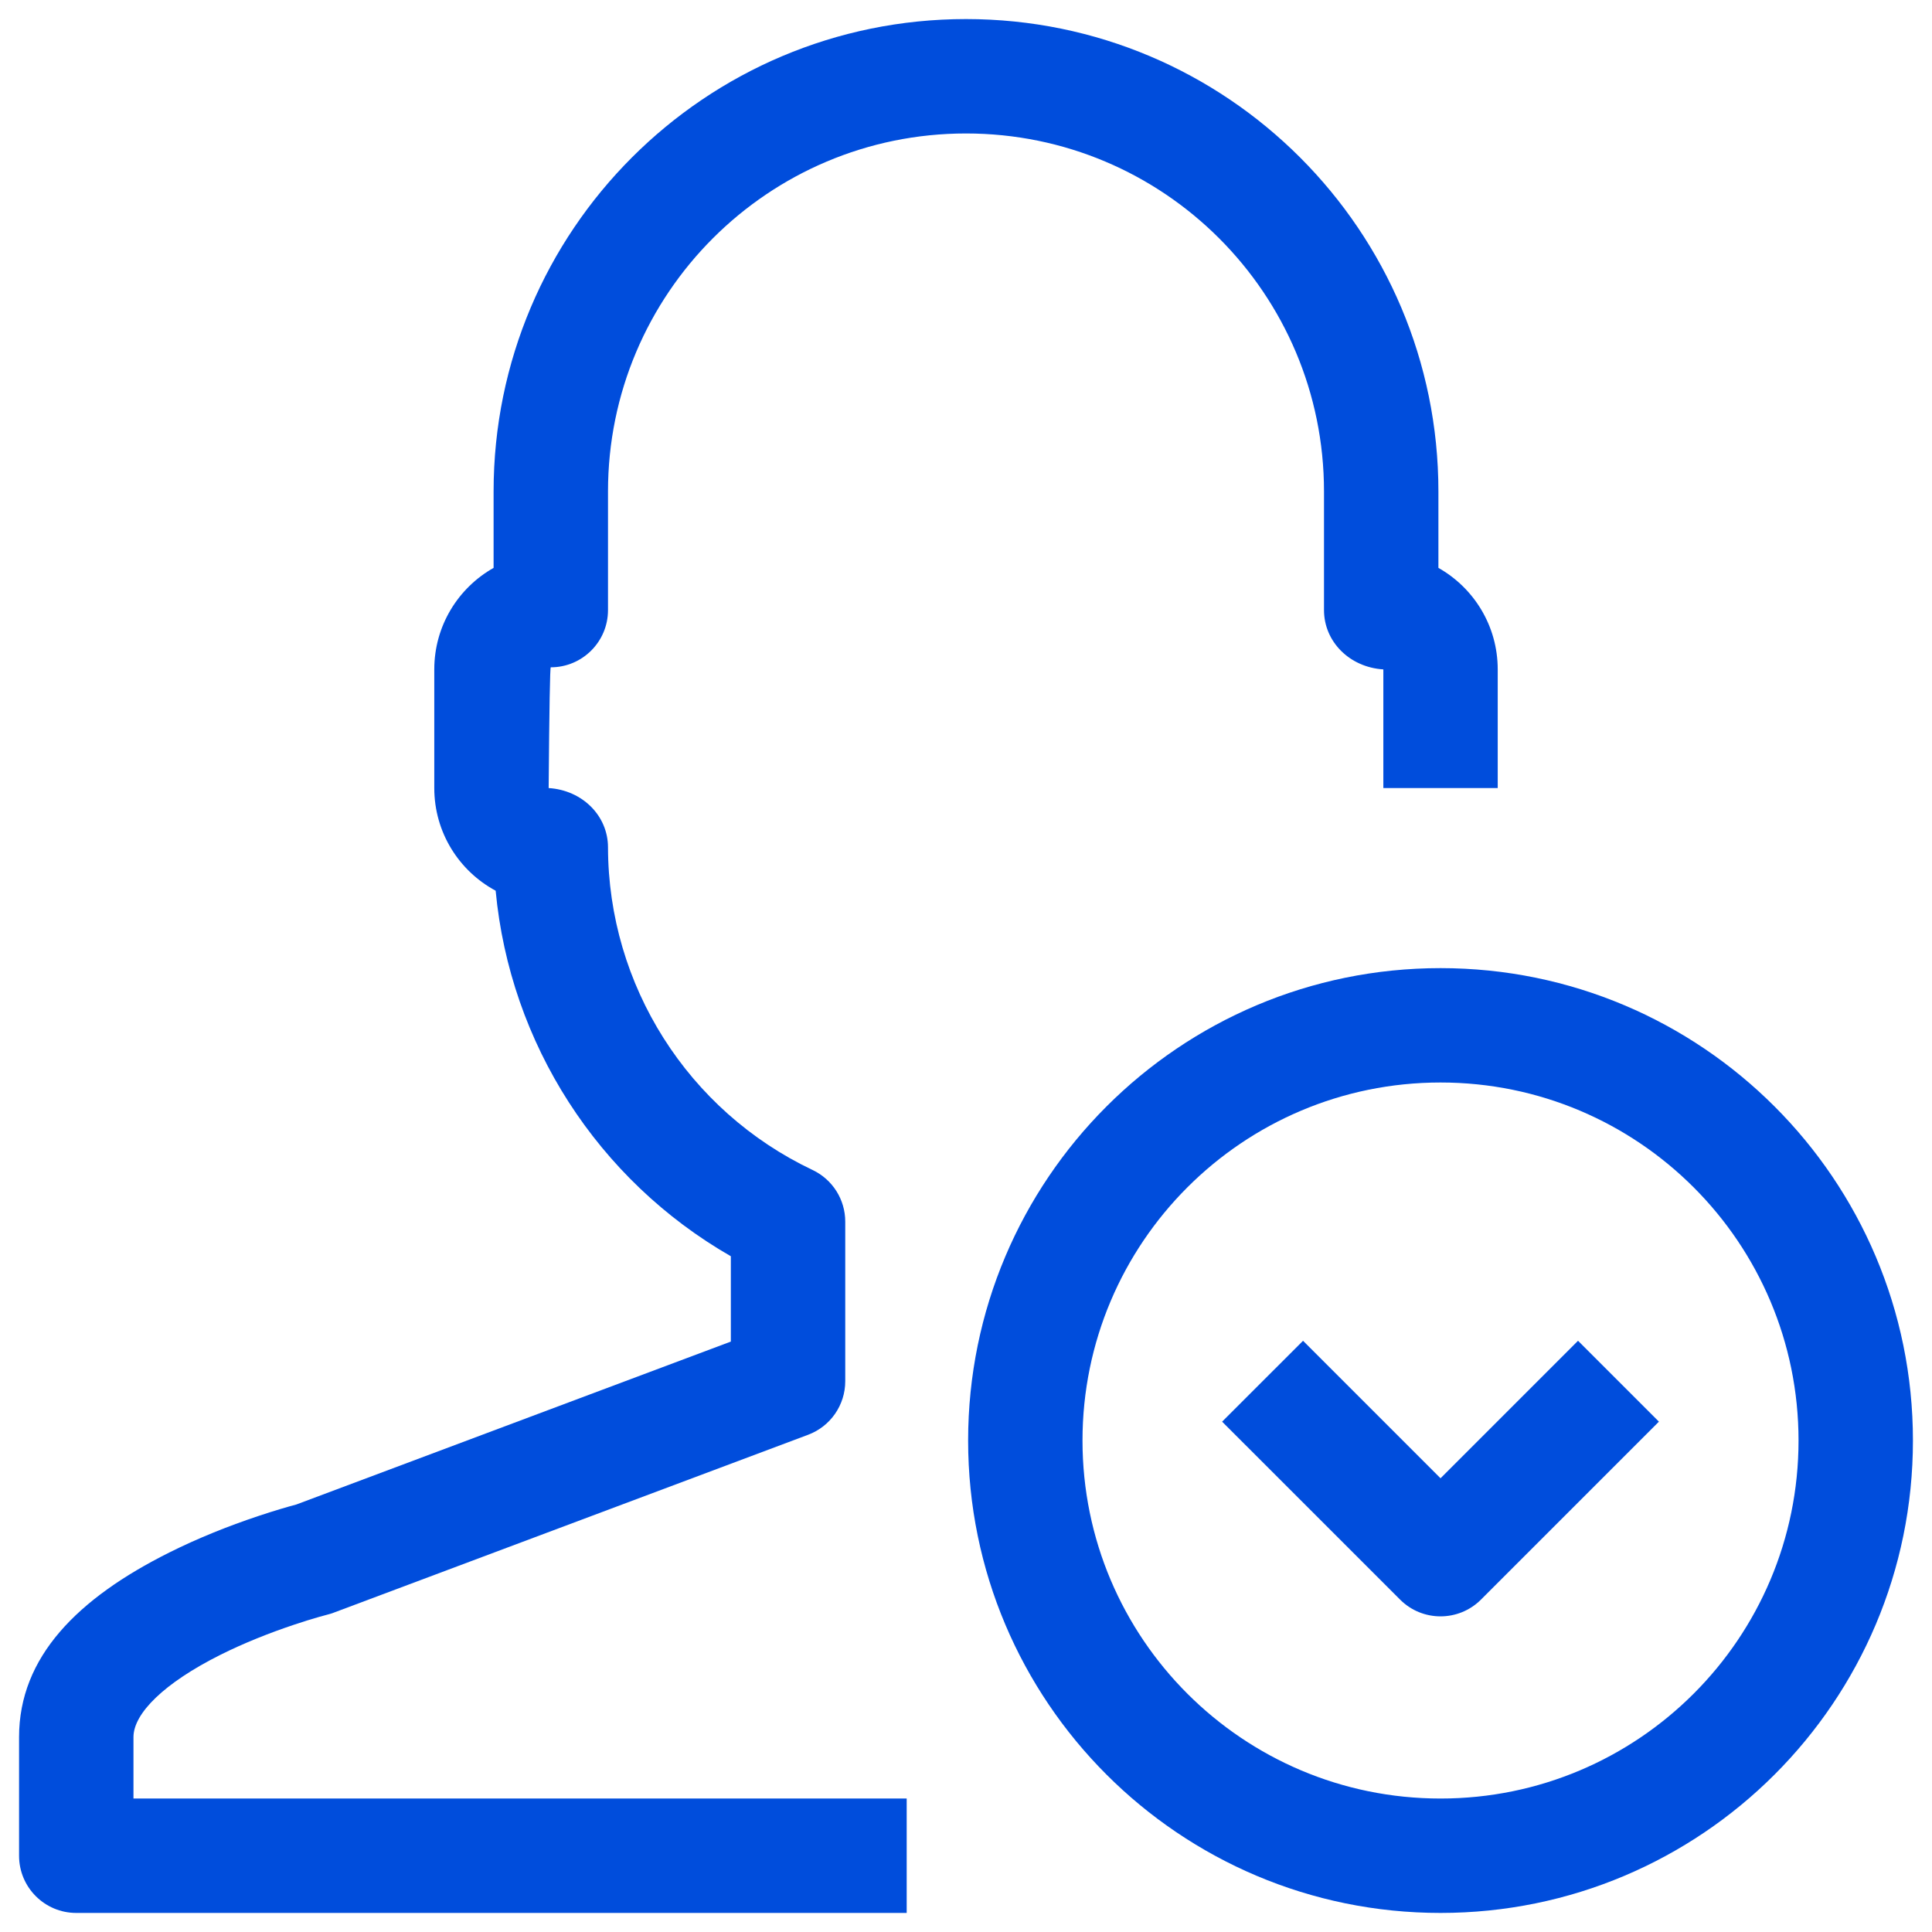 <svg width="60px" height="60px" viewBox="0 0 60 60" version="1.1" xmlns="http://www.w3.org/2000/svg" xmlns:xlink="http://www.w3.org/1999/xlink">

    <defs></defs>
    <g id="Partner-Landing-Page_1200-and-above" stroke="none" stroke-width="1" fill="none" fill-rule="evenodd" transform="translate(-185, -1568)">
        <g id="Partnership-opportunities" transform="translate(86, 1329)" fill="#004DDC" fill-rule="nonzero">
            <g id="solution-providers" transform="translate(0, 205)">
                <g id="solution-providers-icon" transform="translate(99, 34)">
                    <path d="M44.737,59.408 C36.634,59.408 30.066,52.839 30.066,44.737 C30.066,36.634 36.634,30.066 44.737,30.066 C52.839,30.066 59.408,36.634 59.408,44.737 C59.408,52.839 52.839,59.408 44.737,59.408 Z M44.737,55.855 C50.877,55.855 55.855,50.877 55.855,44.737 C55.855,38.596 50.877,33.618 44.737,33.618 C38.596,33.618 33.618,38.596 33.618,44.737 C33.618,50.877 38.596,55.855 44.737,55.855 Z" id="Oval"></path>
                    <path d="M46.513,20.789 L46.513,24.474 L42.961,24.474 L42.961,20.789 C41.914,20.724 41.118,19.928 41.118,18.947 L41.118,15.263 C41.118,9.123 36.141,4.145 30,4.145 C23.859,4.145 18.882,9.123 18.882,15.263 L18.882,18.947 C18.882,19.928 18.086,20.724 17.105,20.724 C17.081,20.724 17.059,21.974 17.039,24.474 C18.085,24.539 18.88,25.333 18.882,26.312 C18.89,30.598 21.362,34.498 25.235,36.335 C25.855,36.629 26.25,37.253 26.25,37.939 L26.25,42.895 C26.25,43.635 25.791,44.298 25.097,44.558 L10.361,50.084 C10.297,50.108 10.233,50.128 10.168,50.144 C10.129,50.154 10.04,50.178 9.908,50.215 C9.68,50.28 9.424,50.359 9.147,50.452 C8.358,50.715 7.57,51.03 6.847,51.391 C5.09,52.27 4.145,53.215 4.145,53.947 L4.145,55.855 L28.158,55.855 L28.158,59.408 L2.368,59.408 C1.387,59.408 0.592,58.613 0.592,57.632 L0.592,53.947 C0.592,51.456 2.41,49.638 5.258,48.214 C6.147,47.77 7.086,47.394 8.024,47.081 C8.521,46.915 8.927,46.797 9.202,46.724 L22.697,41.664 L22.697,39.014 C18.562,36.641 15.837,32.401 15.393,27.662 C14.258,27.052 13.487,25.853 13.487,24.474 L13.487,20.789 C13.487,19.437 14.229,18.257 15.329,17.636 L15.329,15.263 C15.329,7.161 21.897,0.592 30,0.592 C38.103,0.592 44.671,7.161 44.671,15.263 L44.671,17.636 C45.771,18.257 46.513,19.437 46.513,20.789 Z" id="Shape"></path>
                    <path d="M49.007,41.639 L51.519,44.151 L45.993,49.677 C45.299,50.371 44.174,50.371 43.481,49.677 L37.954,44.151 L40.467,41.639 L44.737,45.909 L49.007,41.639 Z" id="Shape"></path>
                </g>
            </g>
        </g>
    </g>
</svg>
